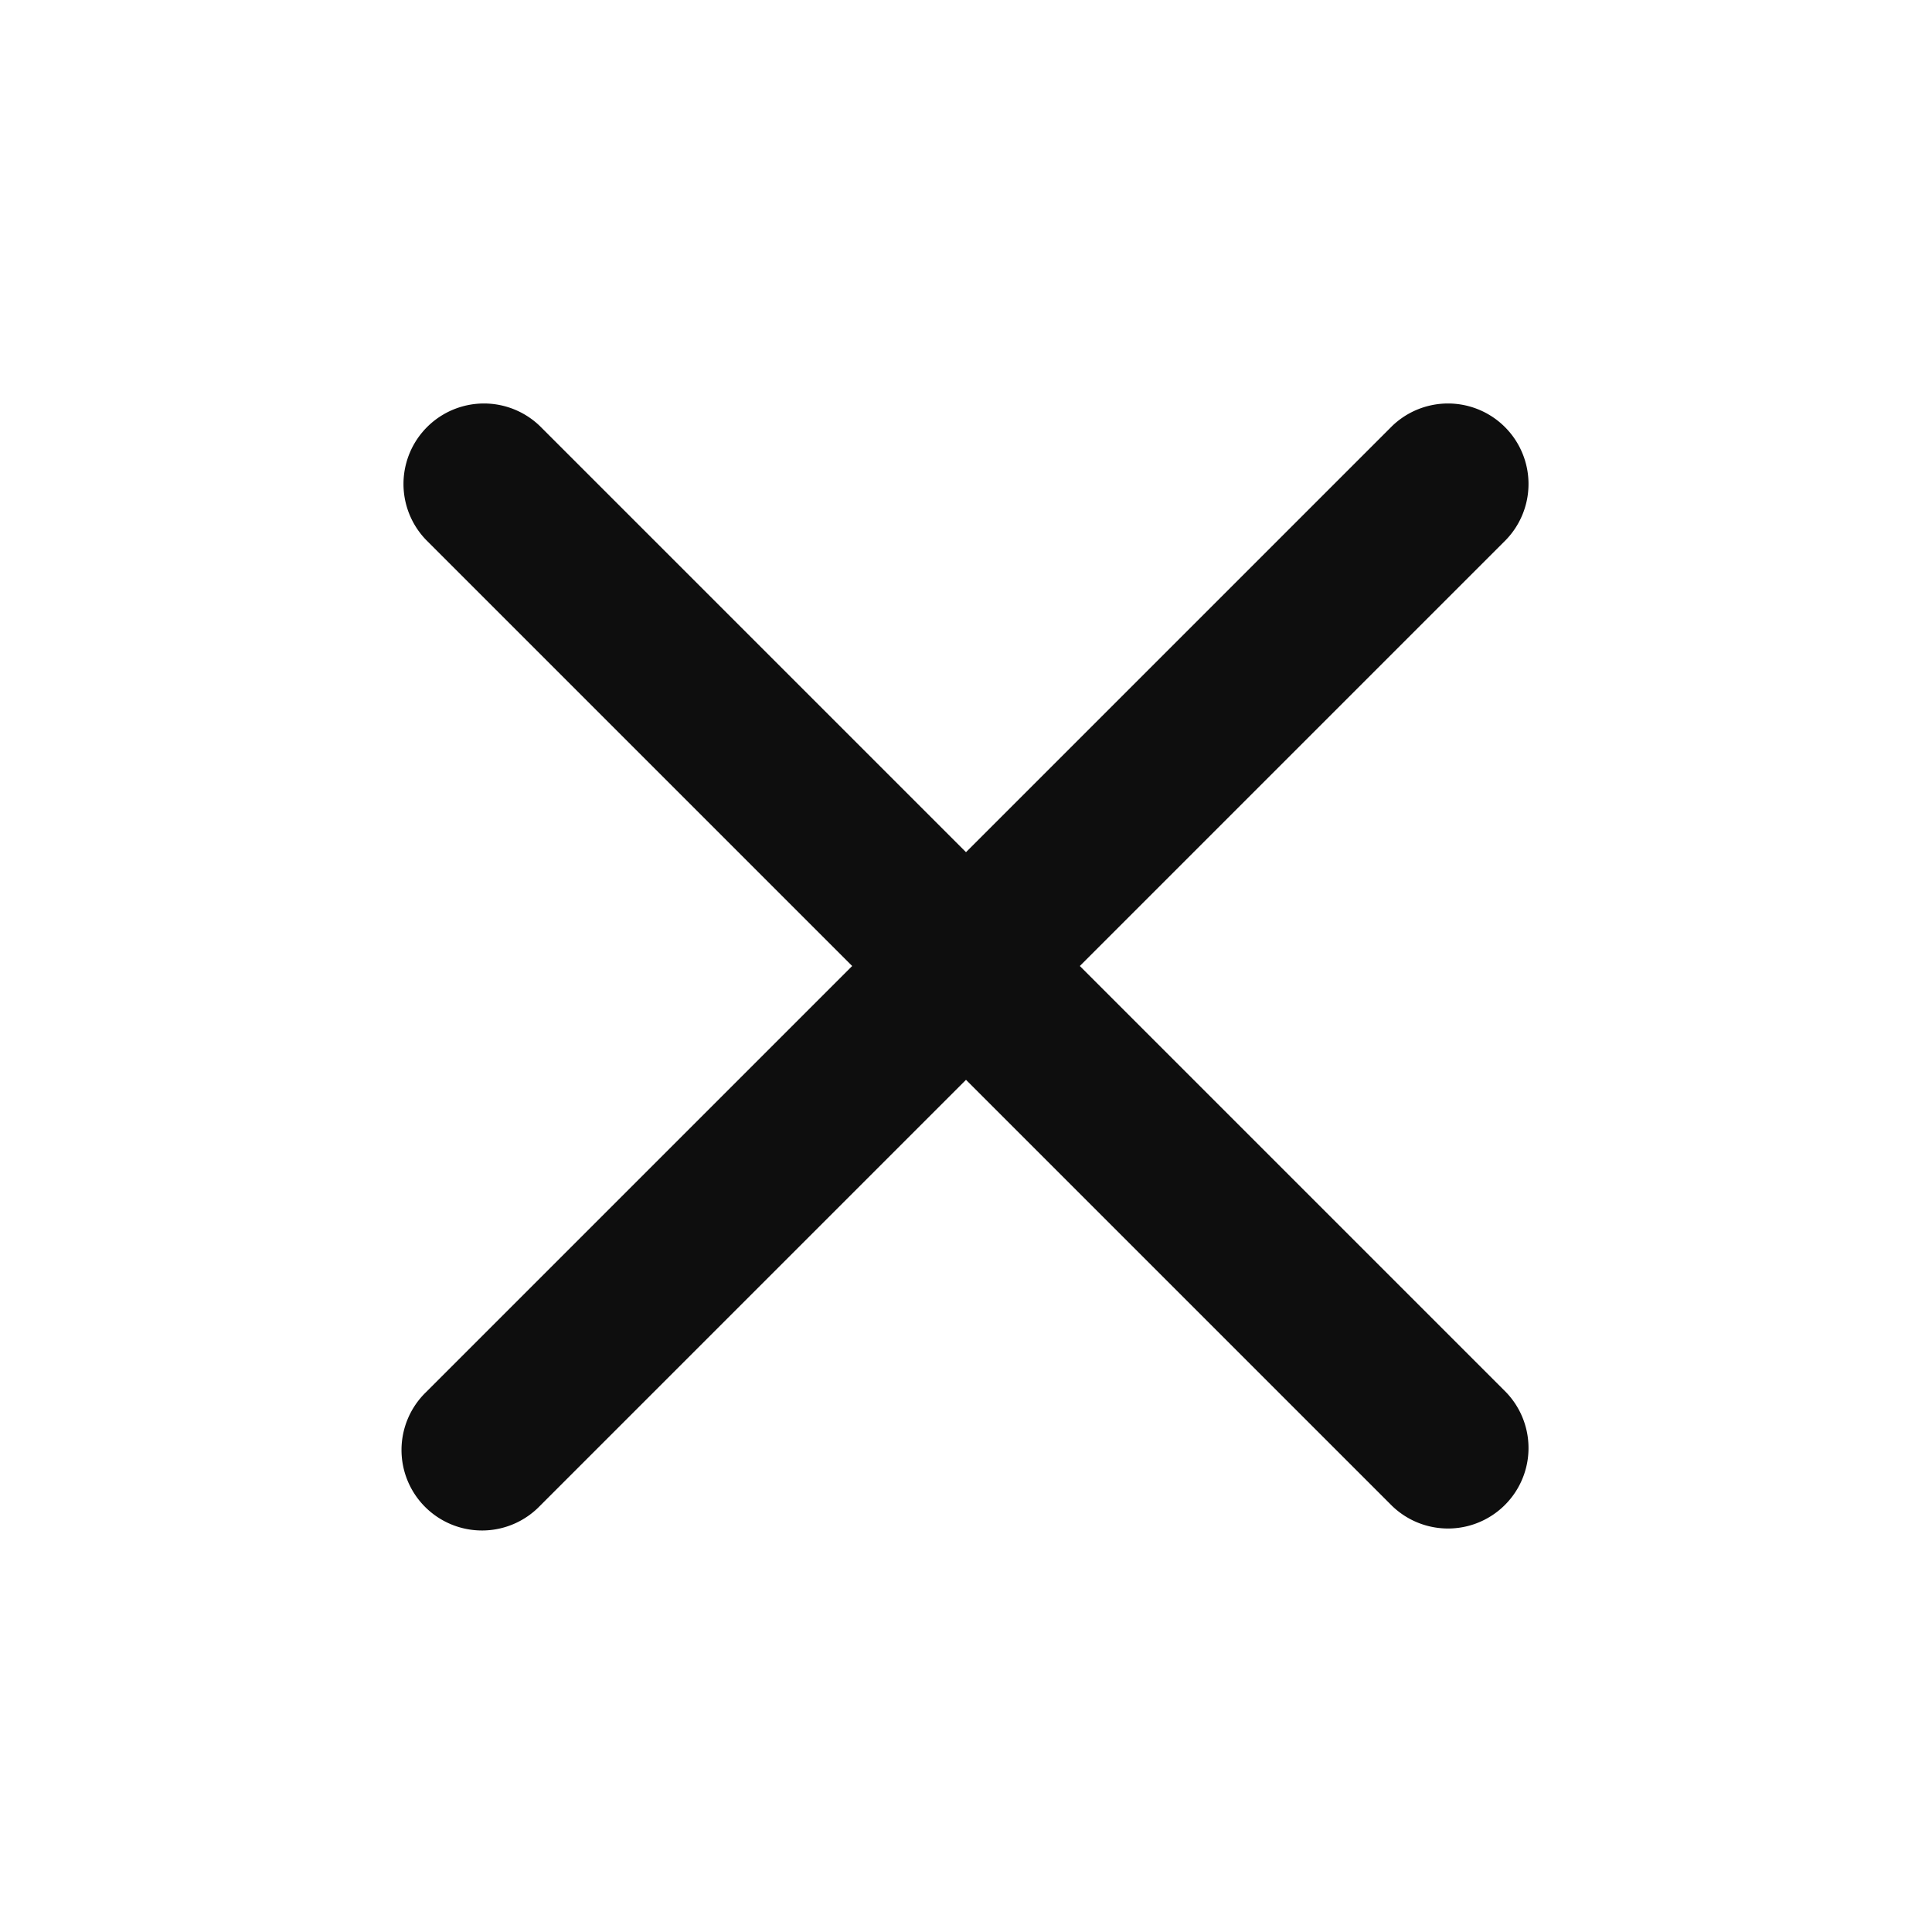 <svg xmlns="http://www.w3.org/2000/svg" width="24" height="24" viewBox="0 0 24 24" fill="none">
    <path
        d="M18.707 6.707a1 1 0 0 0-1.414-1.414L12 10.586 6.707 5.293a1 1 0 0 0-1.414 1.414L10.586 12l-5.293 5.293a1 1 0 1 0 1.414 1.414L12 13.414l5.293 5.293a1 1 0 0 0 1.414-1.414L13.414 12l5.293-5.293z"
        fill="#0E0E0E"/>
</svg>
